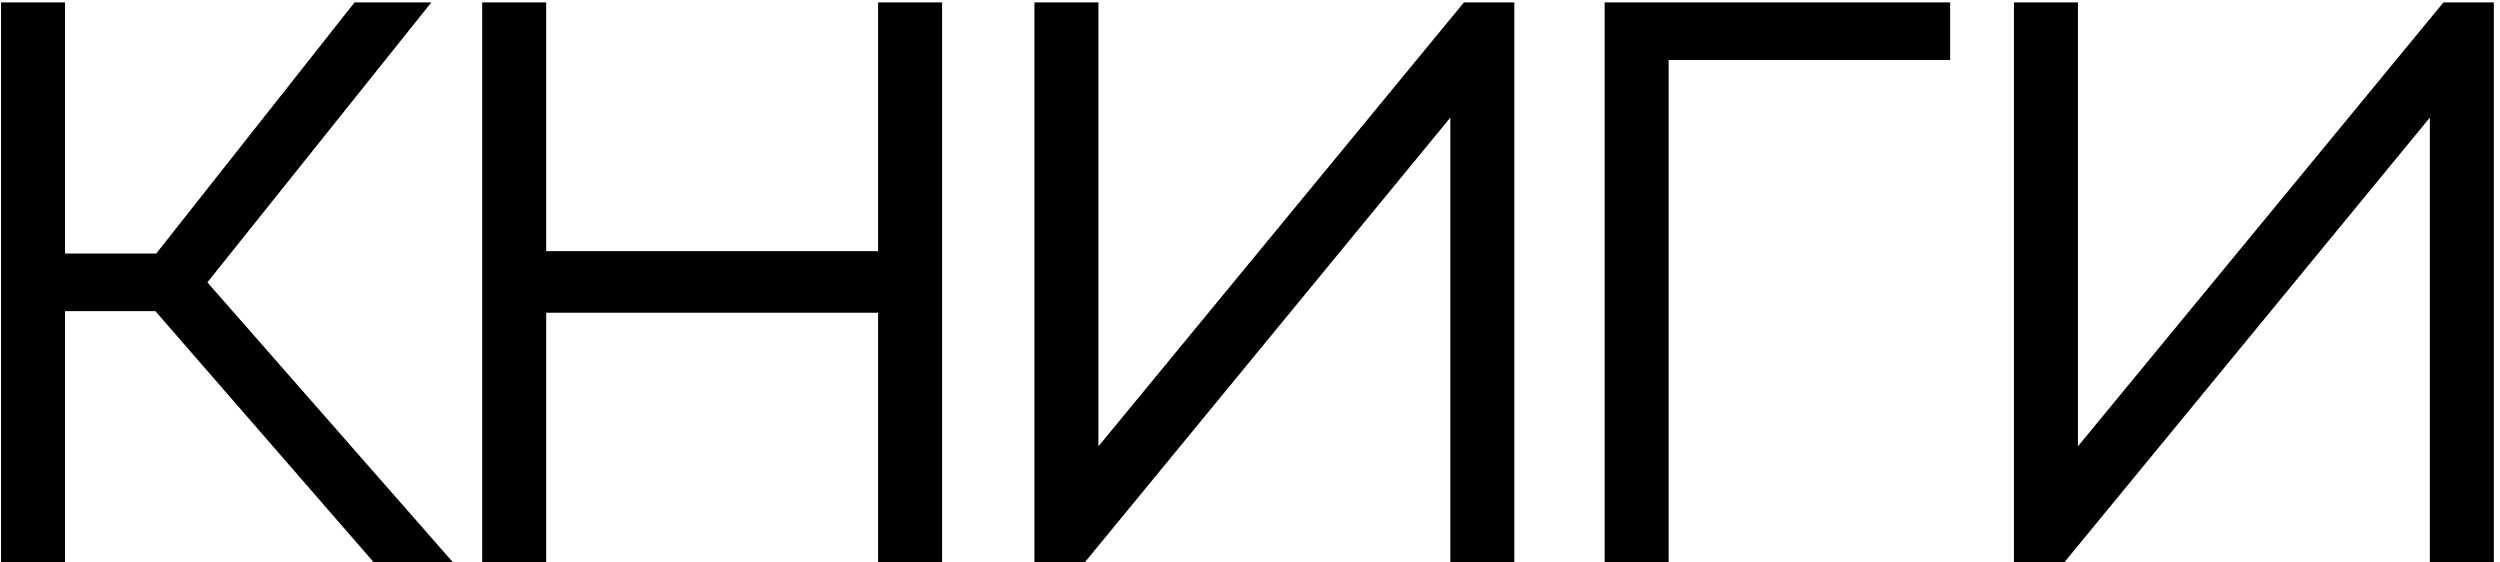<?xml version="1.0" encoding="UTF-8"?> <svg xmlns="http://www.w3.org/2000/svg" width="289" height="65" viewBox="0 0 289 65" fill="none"><path d="M7.516 35.968V65H0.119V0.28H7.516V29.311H18.056L40.986 0.28H49.861L23.973 32.64L52.358 65H43.205L17.964 35.968H7.516ZM55.742 65V0.28H63.139V29.034H101.508V0.28H108.905V65H101.508V36.153H63.139V65H55.742ZM175.056 65H167.659V13.594L125.406 65H119.581V0.28H126.978V51.594L169.231 0.28H175.056V65ZM185.497 0.28H225.439V6.937H192.893V65H185.497V0.28ZM288.287 65H280.891V13.594L238.638 65H232.813V0.28H240.209V51.594L282.462 0.28H288.287V65Z" fill="black"></path></svg> 